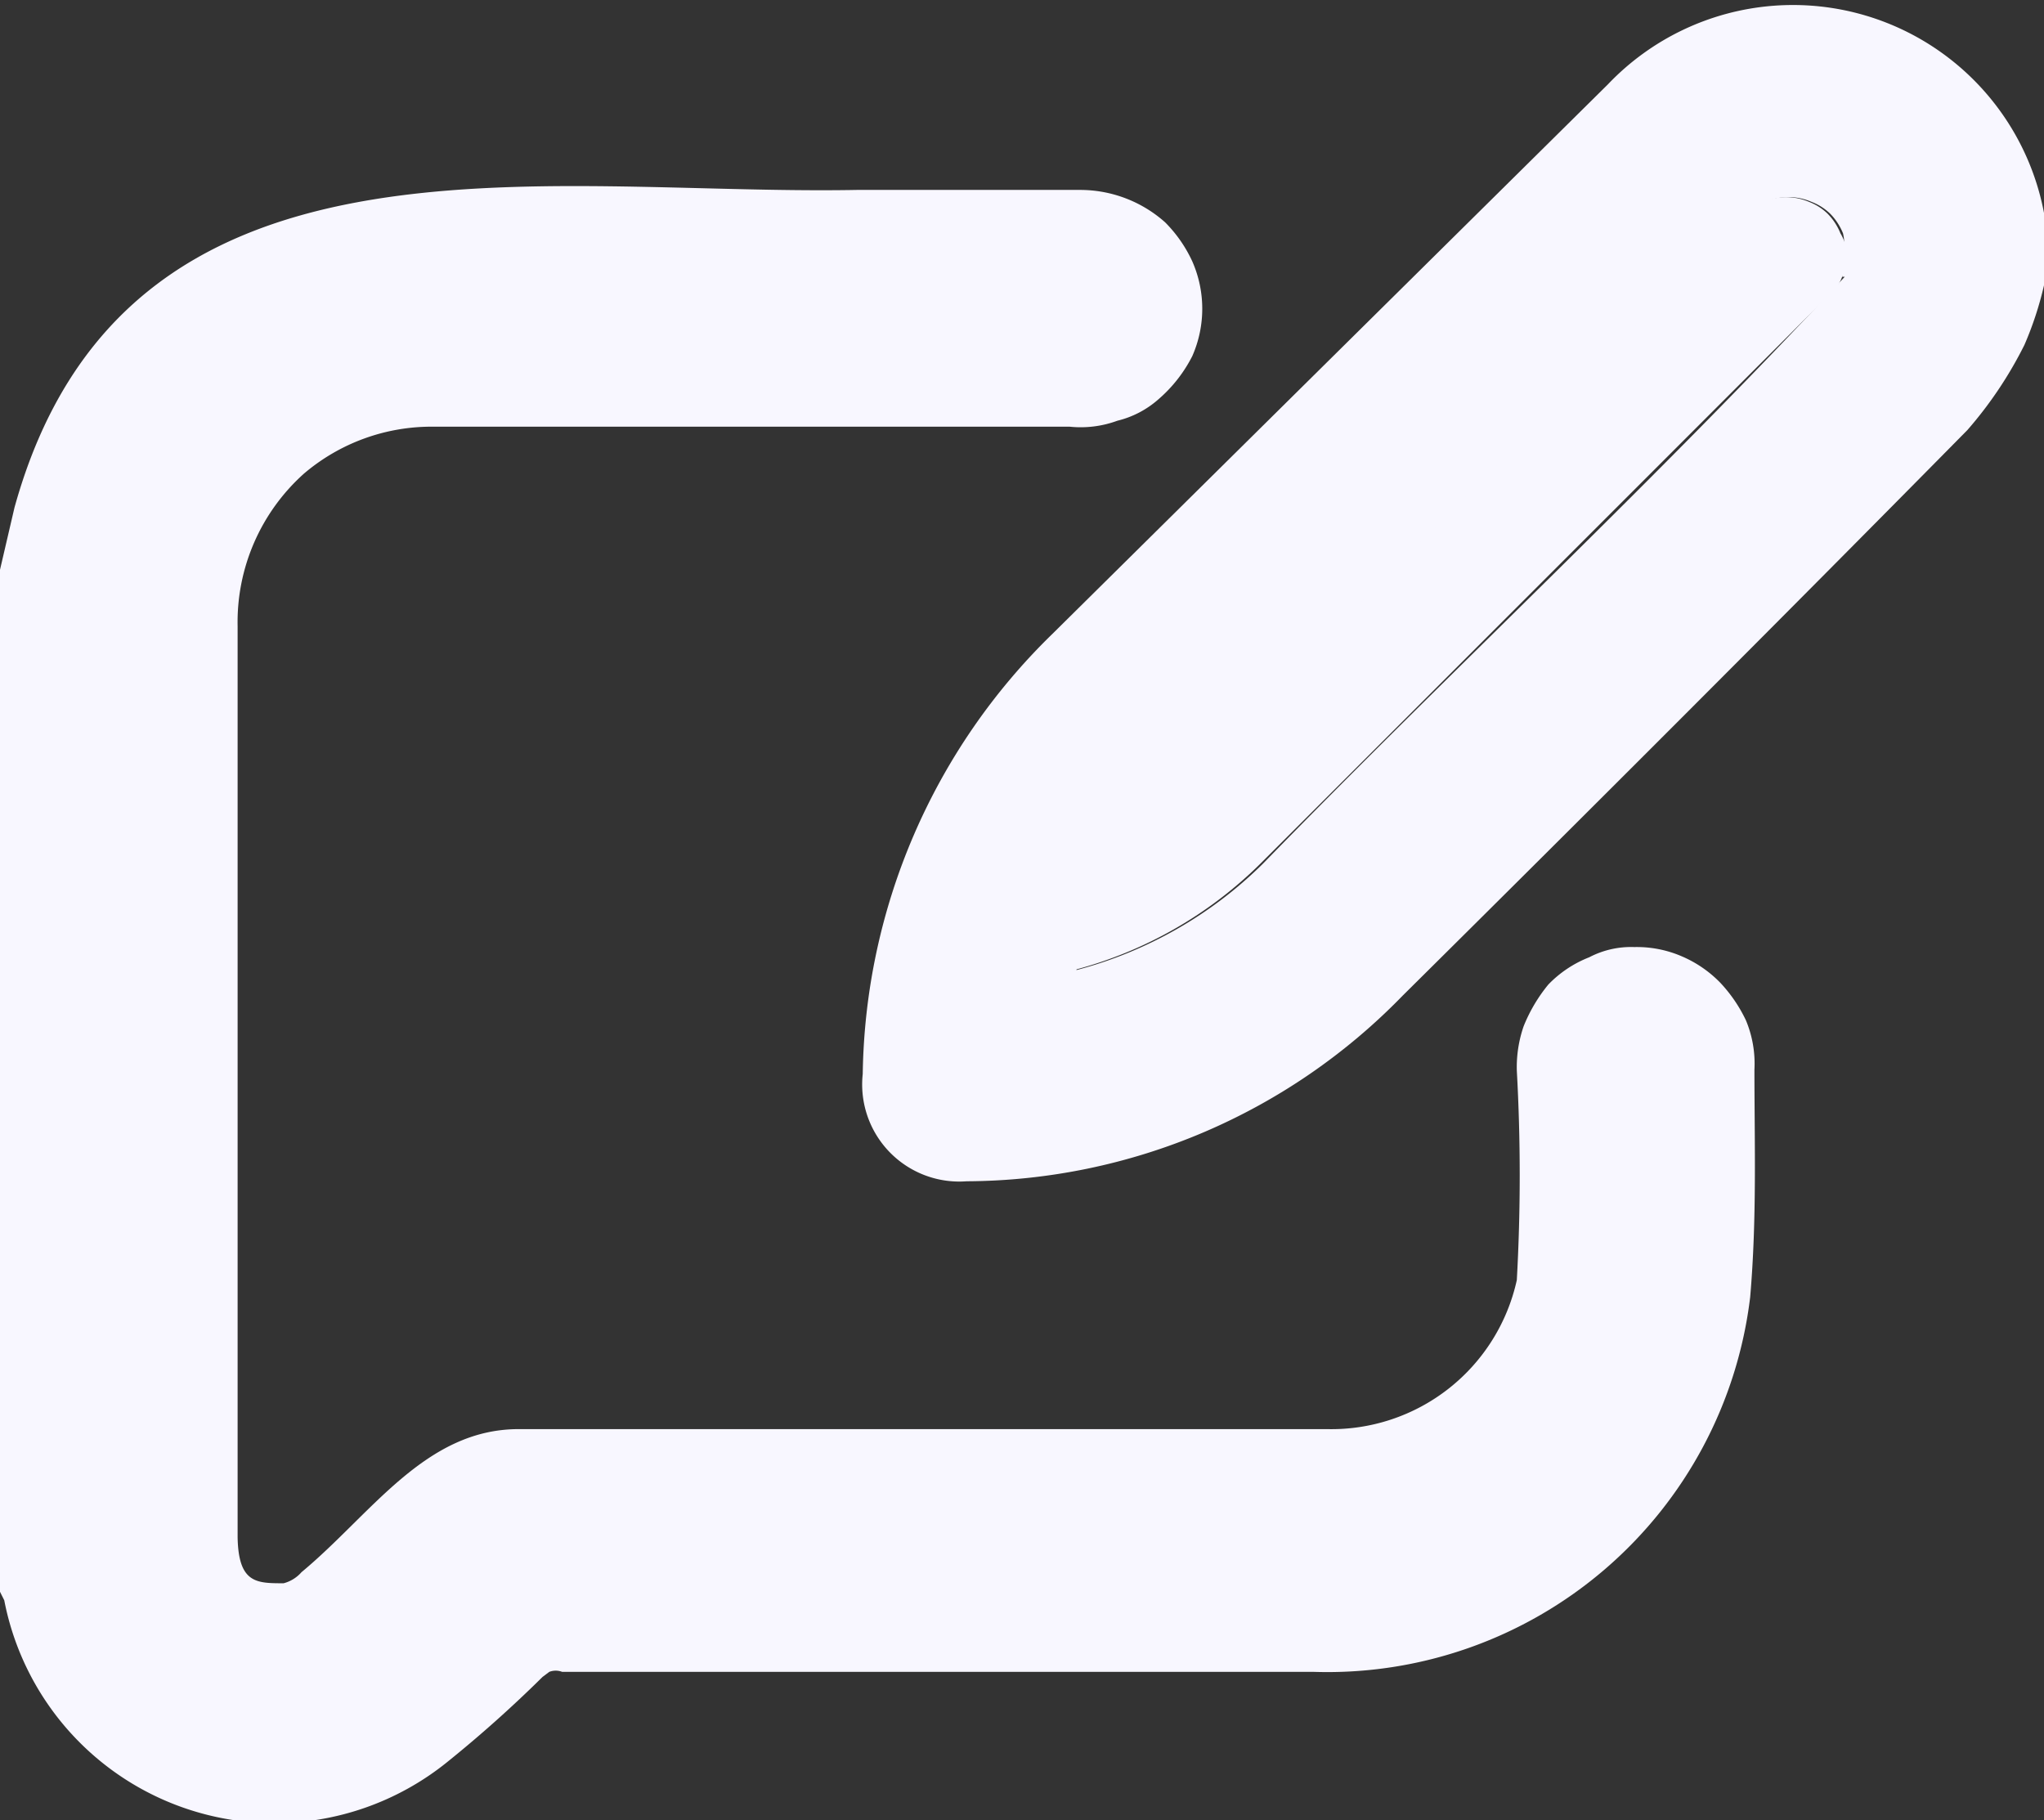 <?xml version="1.0" encoding="UTF-8"?>
<svg width="100%" height="100%" fill="#f8f7ff" xmlns="http://www.w3.org/2000/svg" viewBox="0 0 24 21.37"><rect x="0" y="0" width="24" height="21.37" fill="#333333" stroke="none"/><defs><clipPath id="clip-path" transform="translate(0 -1.31)"><path class="cls-blog-1" d="M0 0h24v24H0z"/></clipPath><style>.cls-blog-1{fill:#f8f7ff}</style></defs><title>Blog</title><g id="Layer_2" data-name="Layer 2"><g id="Layer_1-2" data-name="Layer 1"><g style="clip-path:url(#clip-path)" id="Blog"><path class="cls-blog-1" d="M21.69 4.3a.55.55 0 0 1-.06.26.5.5 0 0 1-.16.22l-6.67 6.67a4.87 4.87 0 0 1-2.19 1.25.93.93 0 0 1 0-.13 4.85 4.85 0 0 1 1.22-2.07l6.64-6.65a1.13 1.13 0 0 1 .23-.17.69.69 0 0 1 .54 0 .64.64 0 0 1 .22.14.7.7 0 0 1 .15.23.57.57 0 0 1 .08.25Z" transform="translate(0 -1.31)"/><path d="M20.6 13.87a1.32 1.32 0 0 0-.1-.58 1.72 1.72 0 0 0-.3-.44 1.39 1.39 0 0 0-.45-.31 1.33 1.33 0 0 0-.56-.11 1.06 1.06 0 0 0-.53.12 1.35 1.35 0 0 0-.48.32 1.86 1.86 0 0 0-.29.49 1.47 1.47 0 0 0-.08.52 22.24 22.24 0 0 1 0 2.46 2.23 2.23 0 0 1-2.23 1.75H6.09c-1.1 0-1.73 1-2.55 1.68a.42.42 0 0 1-.21.13c-.32 0-.53 0-.54-.54V8.66a2.34 2.34 0 0 1 .78-1.79 2.31 2.31 0 0 1 1.52-.55h7.47a1.25 1.25 0 0 0 .56-.07A1.13 1.13 0 0 0 13.6 6a1.66 1.66 0 0 0 .4-.51 1.38 1.38 0 0 0 0-1.11 1.59 1.59 0 0 0-.32-.46 1.5 1.5 0 0 0-1-.38h-2.62c-3.73.07-8.6-.93-9.89 3.73L0 8v12l.05.1a3.23 3.23 0 0 0 5.2 1.9 14.7 14.7 0 0 0 1.12-1l.08-.06a.21.21 0 0 1 .15 0h8.82a5 5 0 0 0 5.13-4.4c.08-.93.05-1.81.05-2.67Z" transform="translate(0 -1.31)"/><path d="M24 3.81a3 3 0 0 0-5.12-1.51l-6.52 6.45a7.35 7.35 0 0 0-2.23 5.17 1.14 1.14 0 0 0 1.22 1.26A7.18 7.18 0 0 0 16.47 13c2.21-2.19 4.44-4.42 6.63-6.64a4.73 4.73 0 0 0 .67-1 4 4 0 0 0 .23-.7s0-.81 0-.8Zm-2.34.75c-2.2 2.37-4.58 4.58-6.83 6.89a4.87 4.87 0 0 1-2.19 1.25.93.93 0 0 1 0-.13 4.85 4.85 0 0 1 1.22-2.07c2.3-2.24 4.52-4.63 6.87-6.82a.68.68 0 0 1 .54 0 .64.64 0 0 1 .22.14.7.7 0 0 1 .15.23.57.57 0 0 1 0 .26.55.55 0 0 1-.01.25Z" transform="translate(0 -1.31)"/></g></g></g></svg>